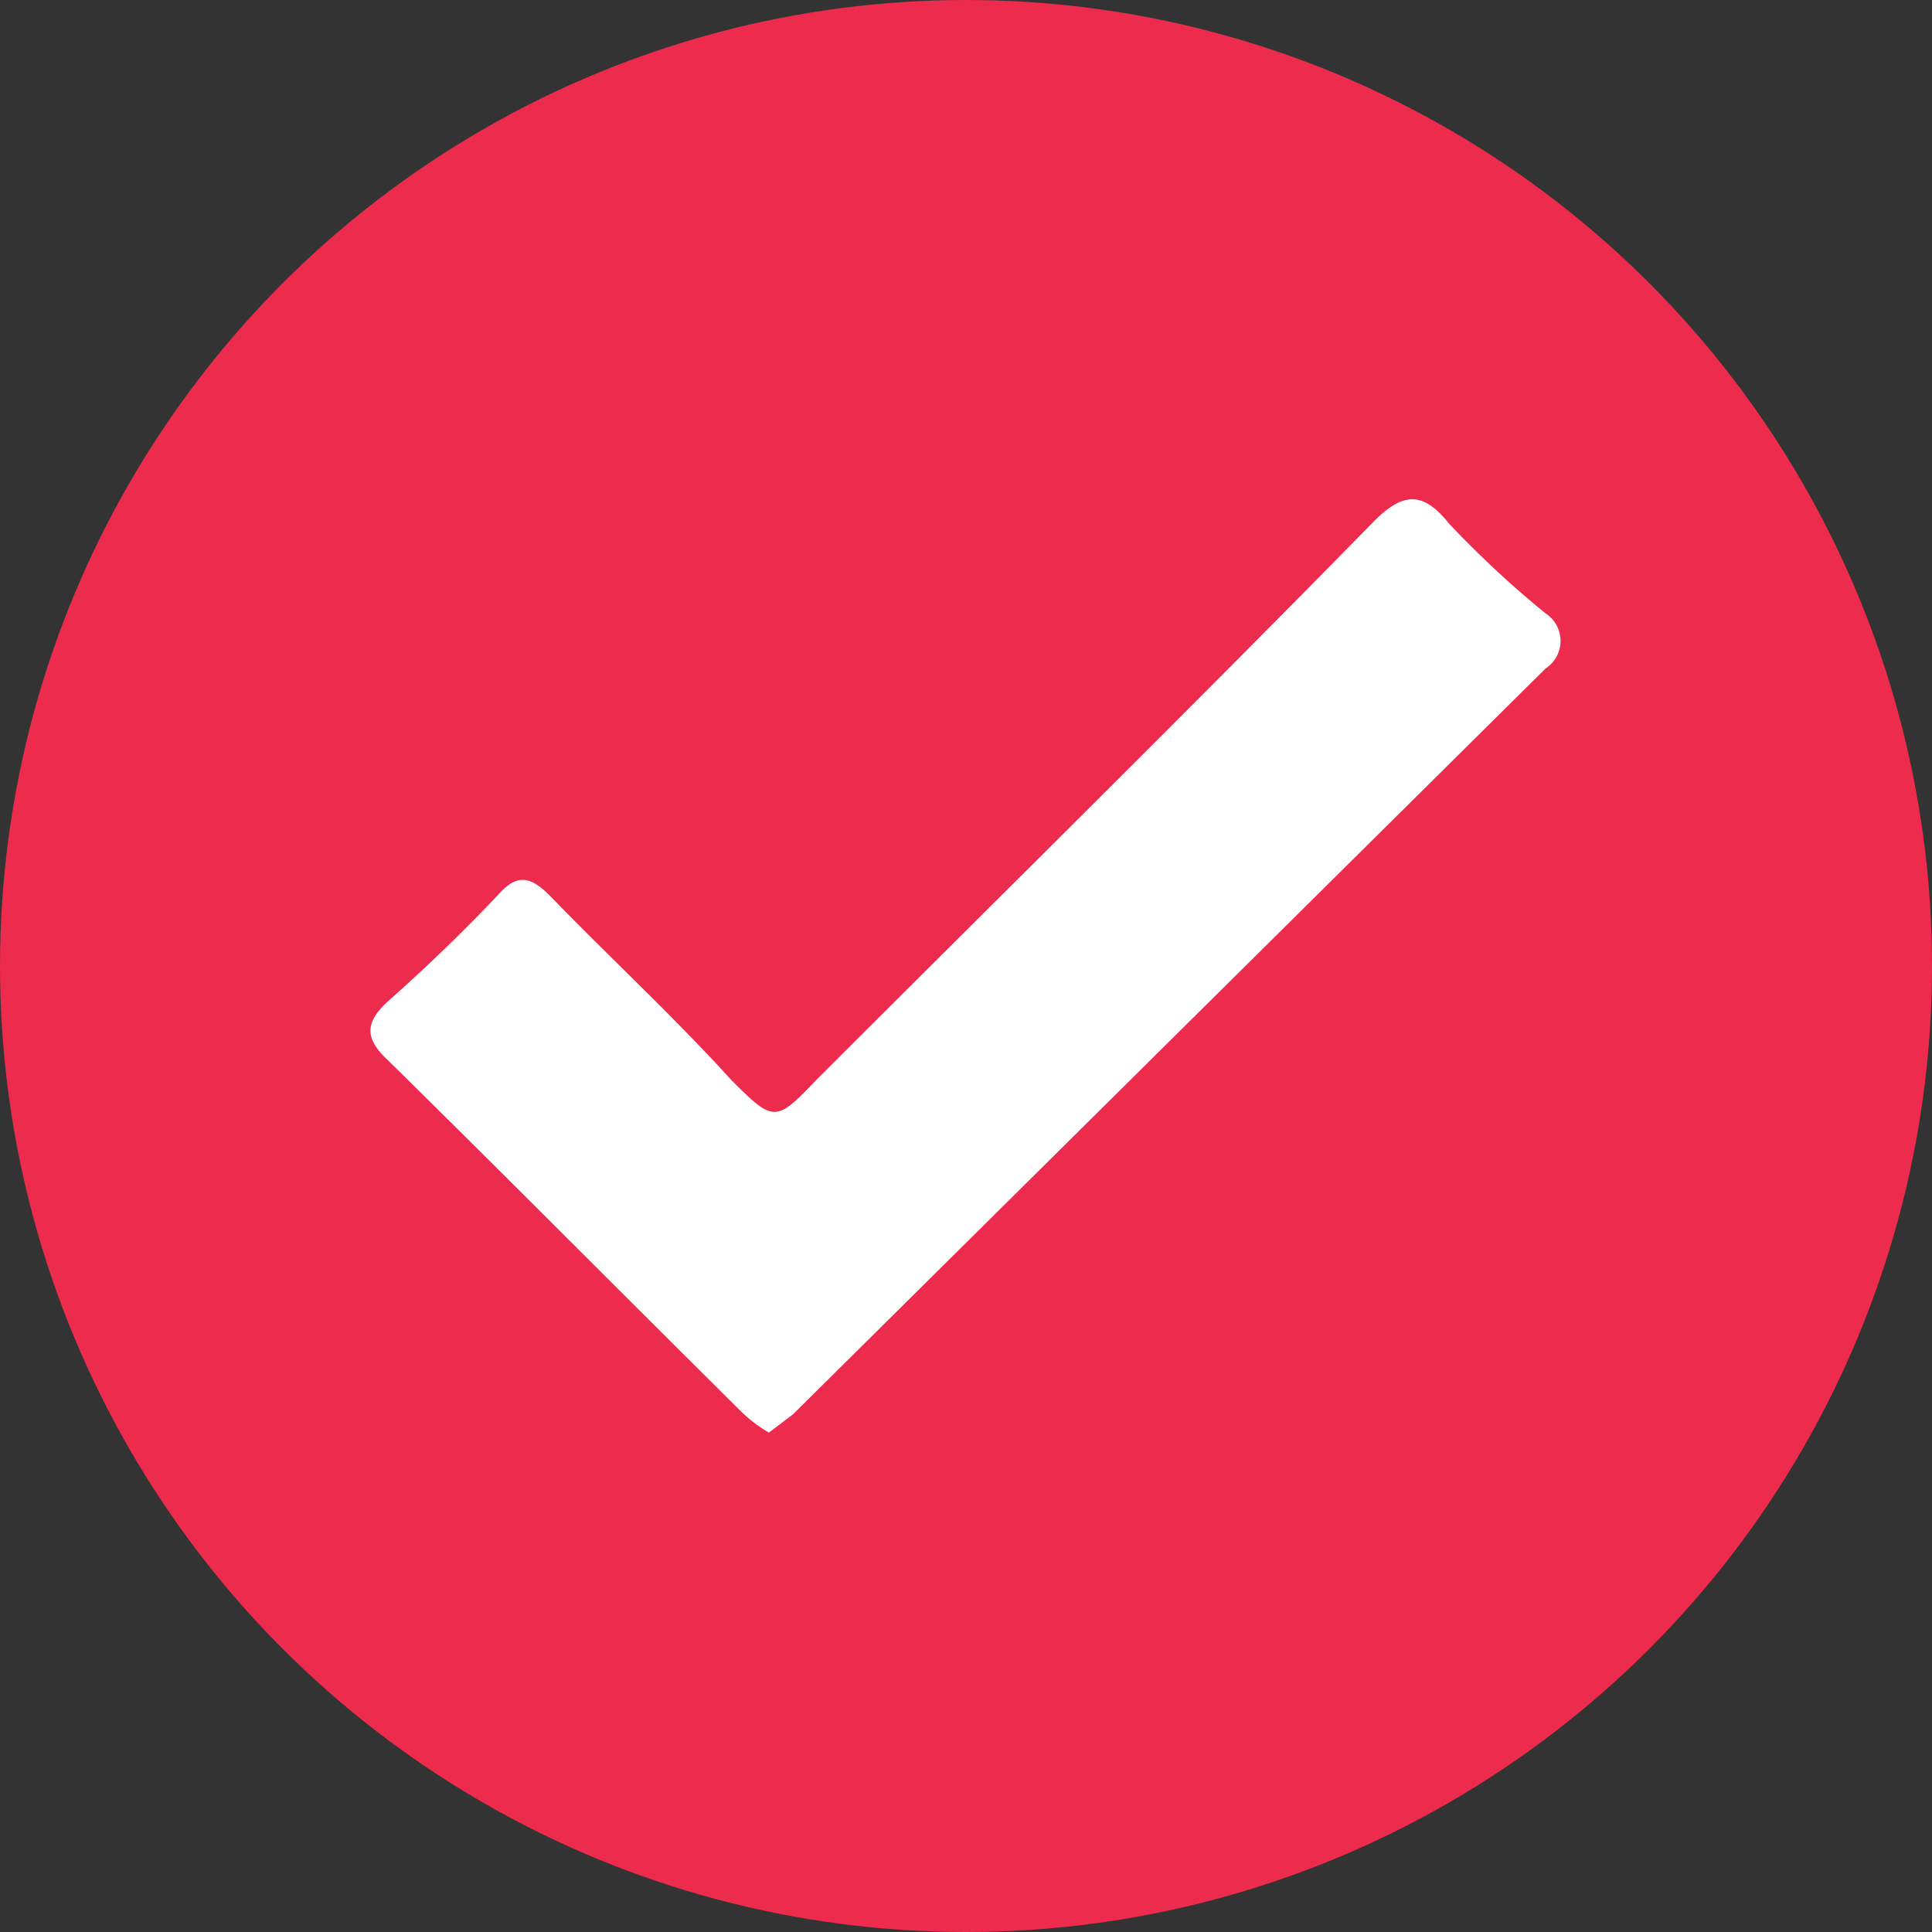 <?xml version="1.0" encoding="UTF-8"?> <svg xmlns="http://www.w3.org/2000/svg" id="content" viewBox="0 0 20 20"><rect x="0" y="0" width="20" height="20" fill="#333333" stroke="none"/> <defs> <style>.cls-1{fill:#ed2b4c;}.cls-2{fill:#fff;}</style> </defs> <circle class="cls-1" cx="10" cy="10" r="10"></circle> <path class="cls-2" d="M15,5.42c-.28-.35-.49-.32-.8,0-1.9,1.94-3.83,3.84-5.75,5.76-.42.44-.44.44-.88,0C7,10.55,6.31,9.91,5.69,9.27c-.2-.2-.34-.23-.54,0Q4.61,9.84,4,10.38c-.22.21-.22.37,0,.58,1.23,1.21,2.45,2.44,3.68,3.66a1.46,1.46,0,0,0,.28.21l.25-.19L16,6.92a.34.34,0,0,0,0-.57A10.43,10.43,0,0,1,15,5.42Z"></path> </svg> 
